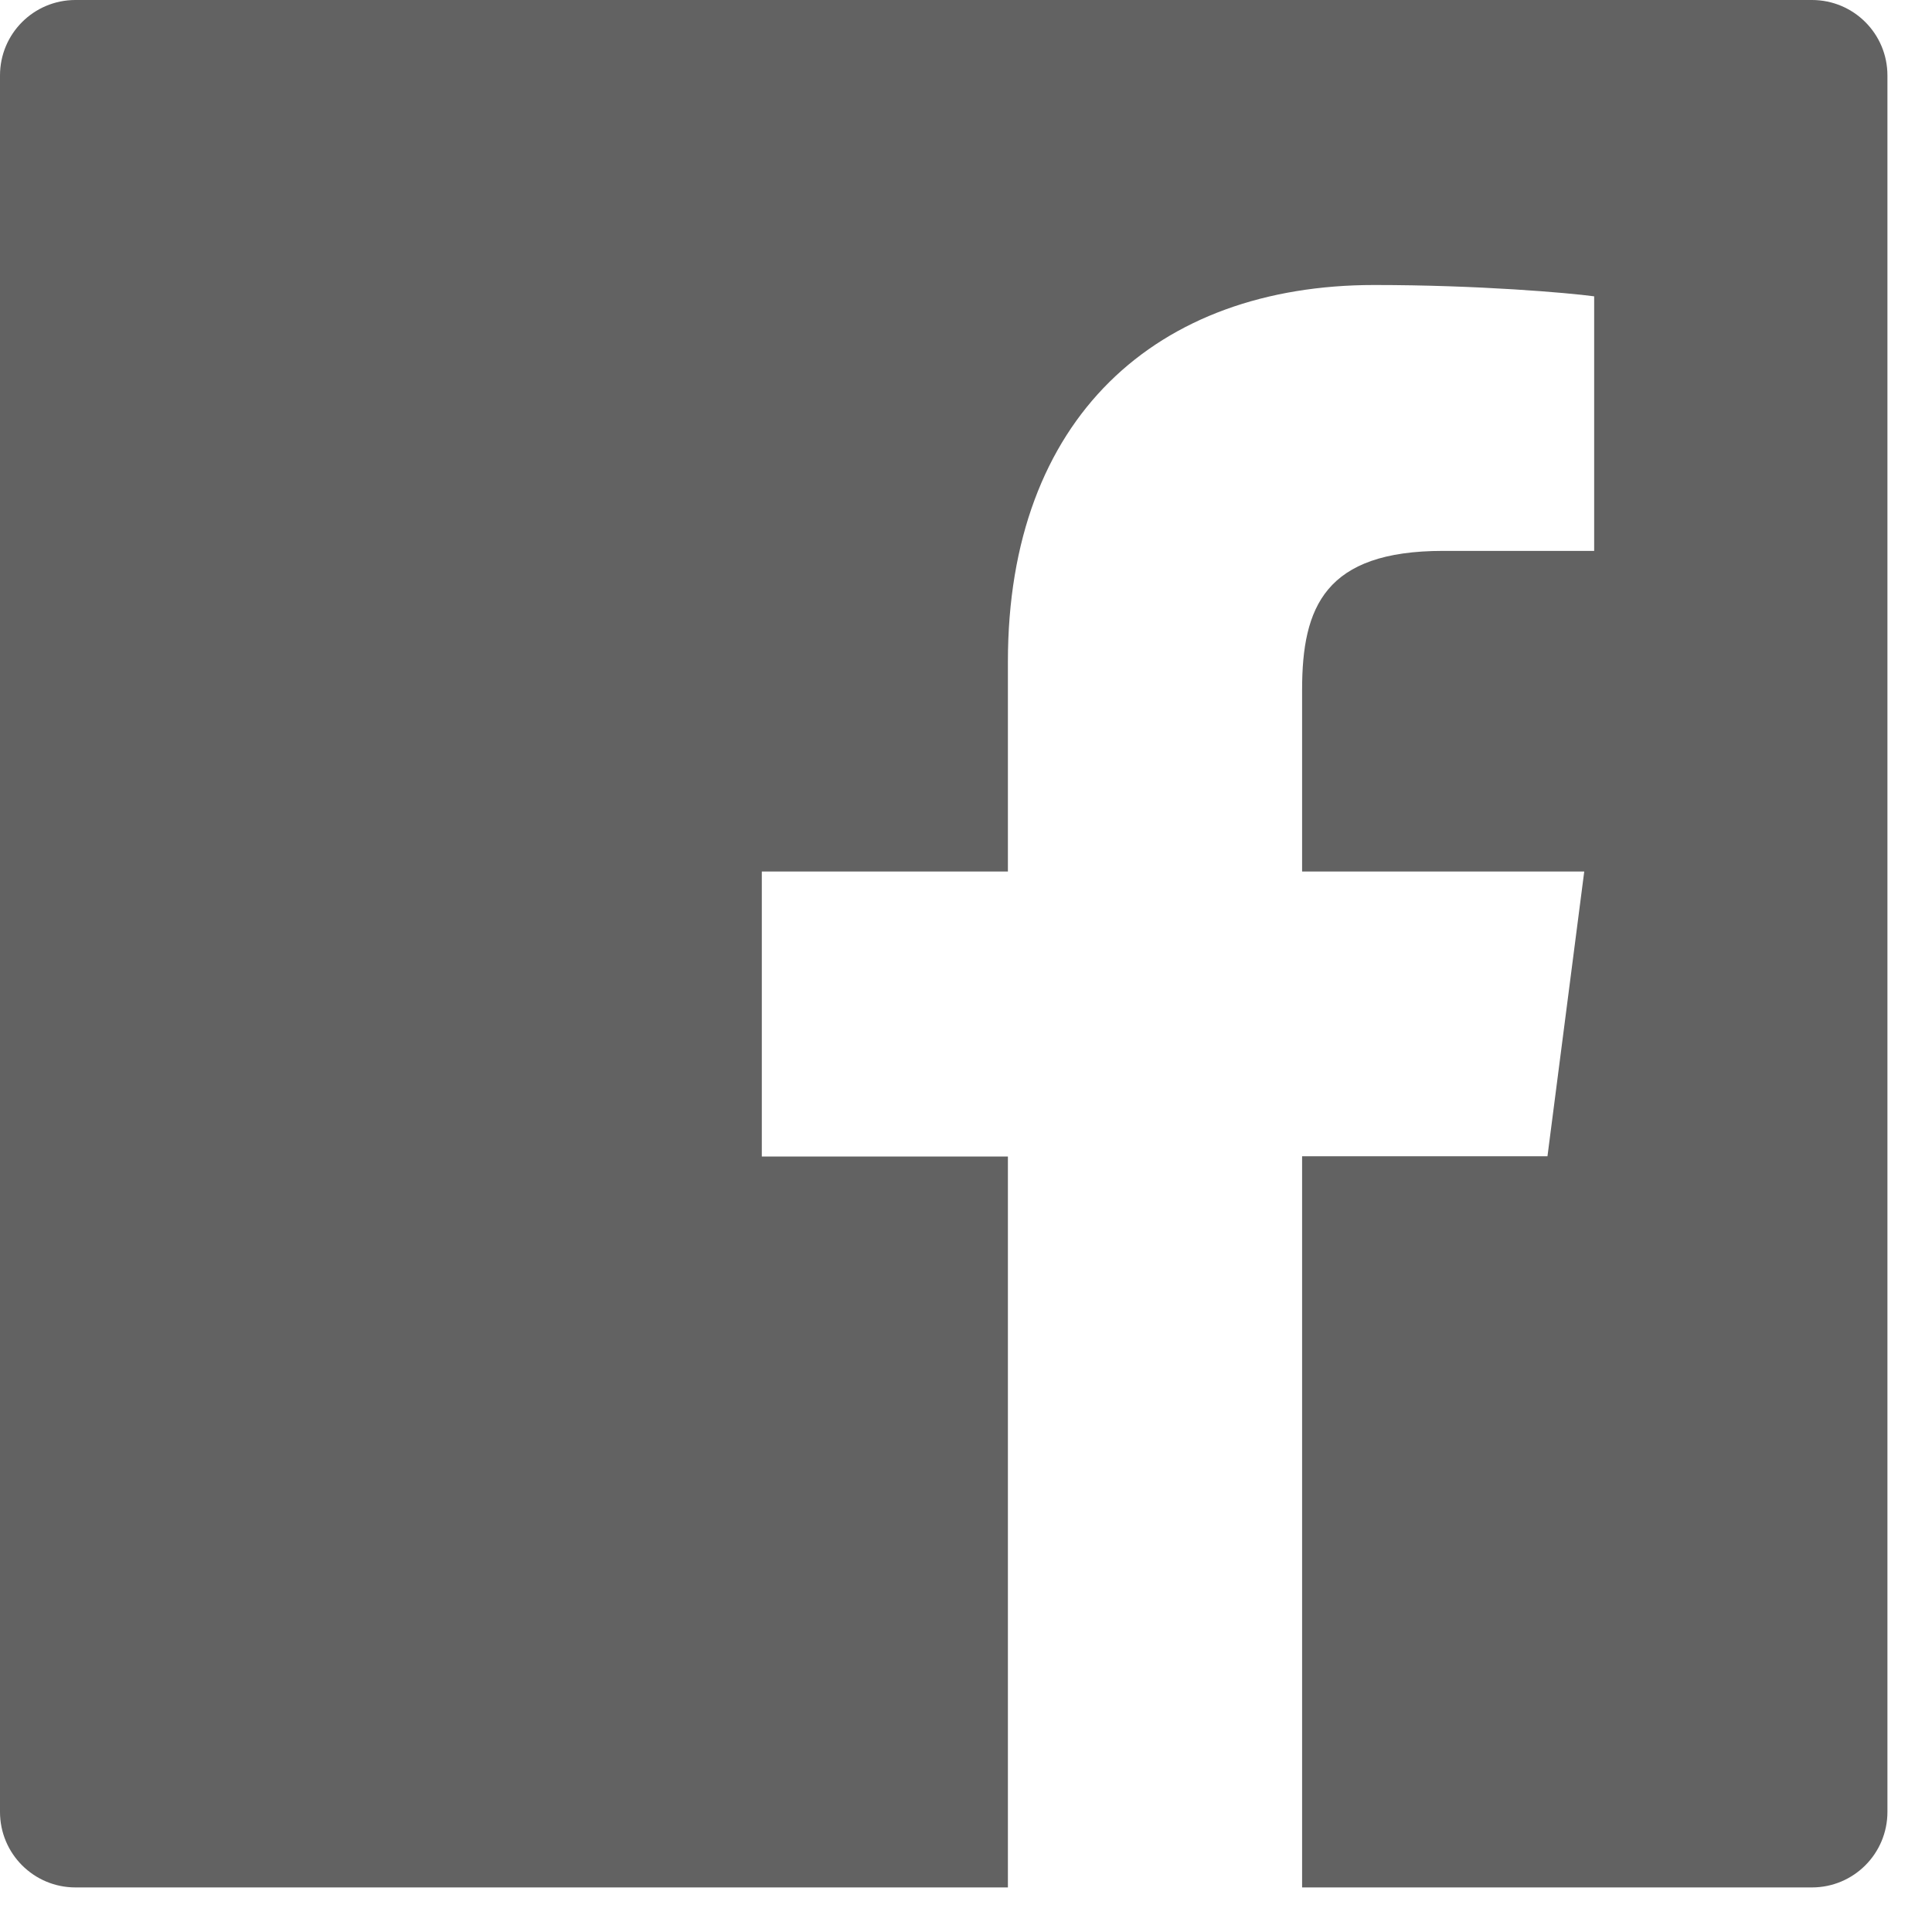 <svg width="29" height="29" viewBox="0 0 29 29" fill="none" xmlns="http://www.w3.org/2000/svg">
<path d="M27.198 -6.10352e-05H1.133C0.506 -6.10352e-05 0 0.506 0 1.133V27.197C0 27.824 0.506 28.331 1.133 28.331H27.198C27.824 28.331 28.331 27.824 28.331 27.197V1.133C28.331 0.506 27.824 -6.10352e-05 27.198 -6.10352e-05ZM23.925 8.269H21.662C19.888 8.269 19.545 9.112 19.545 10.351V13.082H23.78L23.228 17.356H19.545V28.331H15.129V17.36H11.435V13.082H15.129V9.93C15.129 6.272 17.363 4.278 20.628 4.278C22.194 4.278 23.536 4.395 23.929 4.448V8.269H23.925Z" fill="#626262"/>
</svg>
 